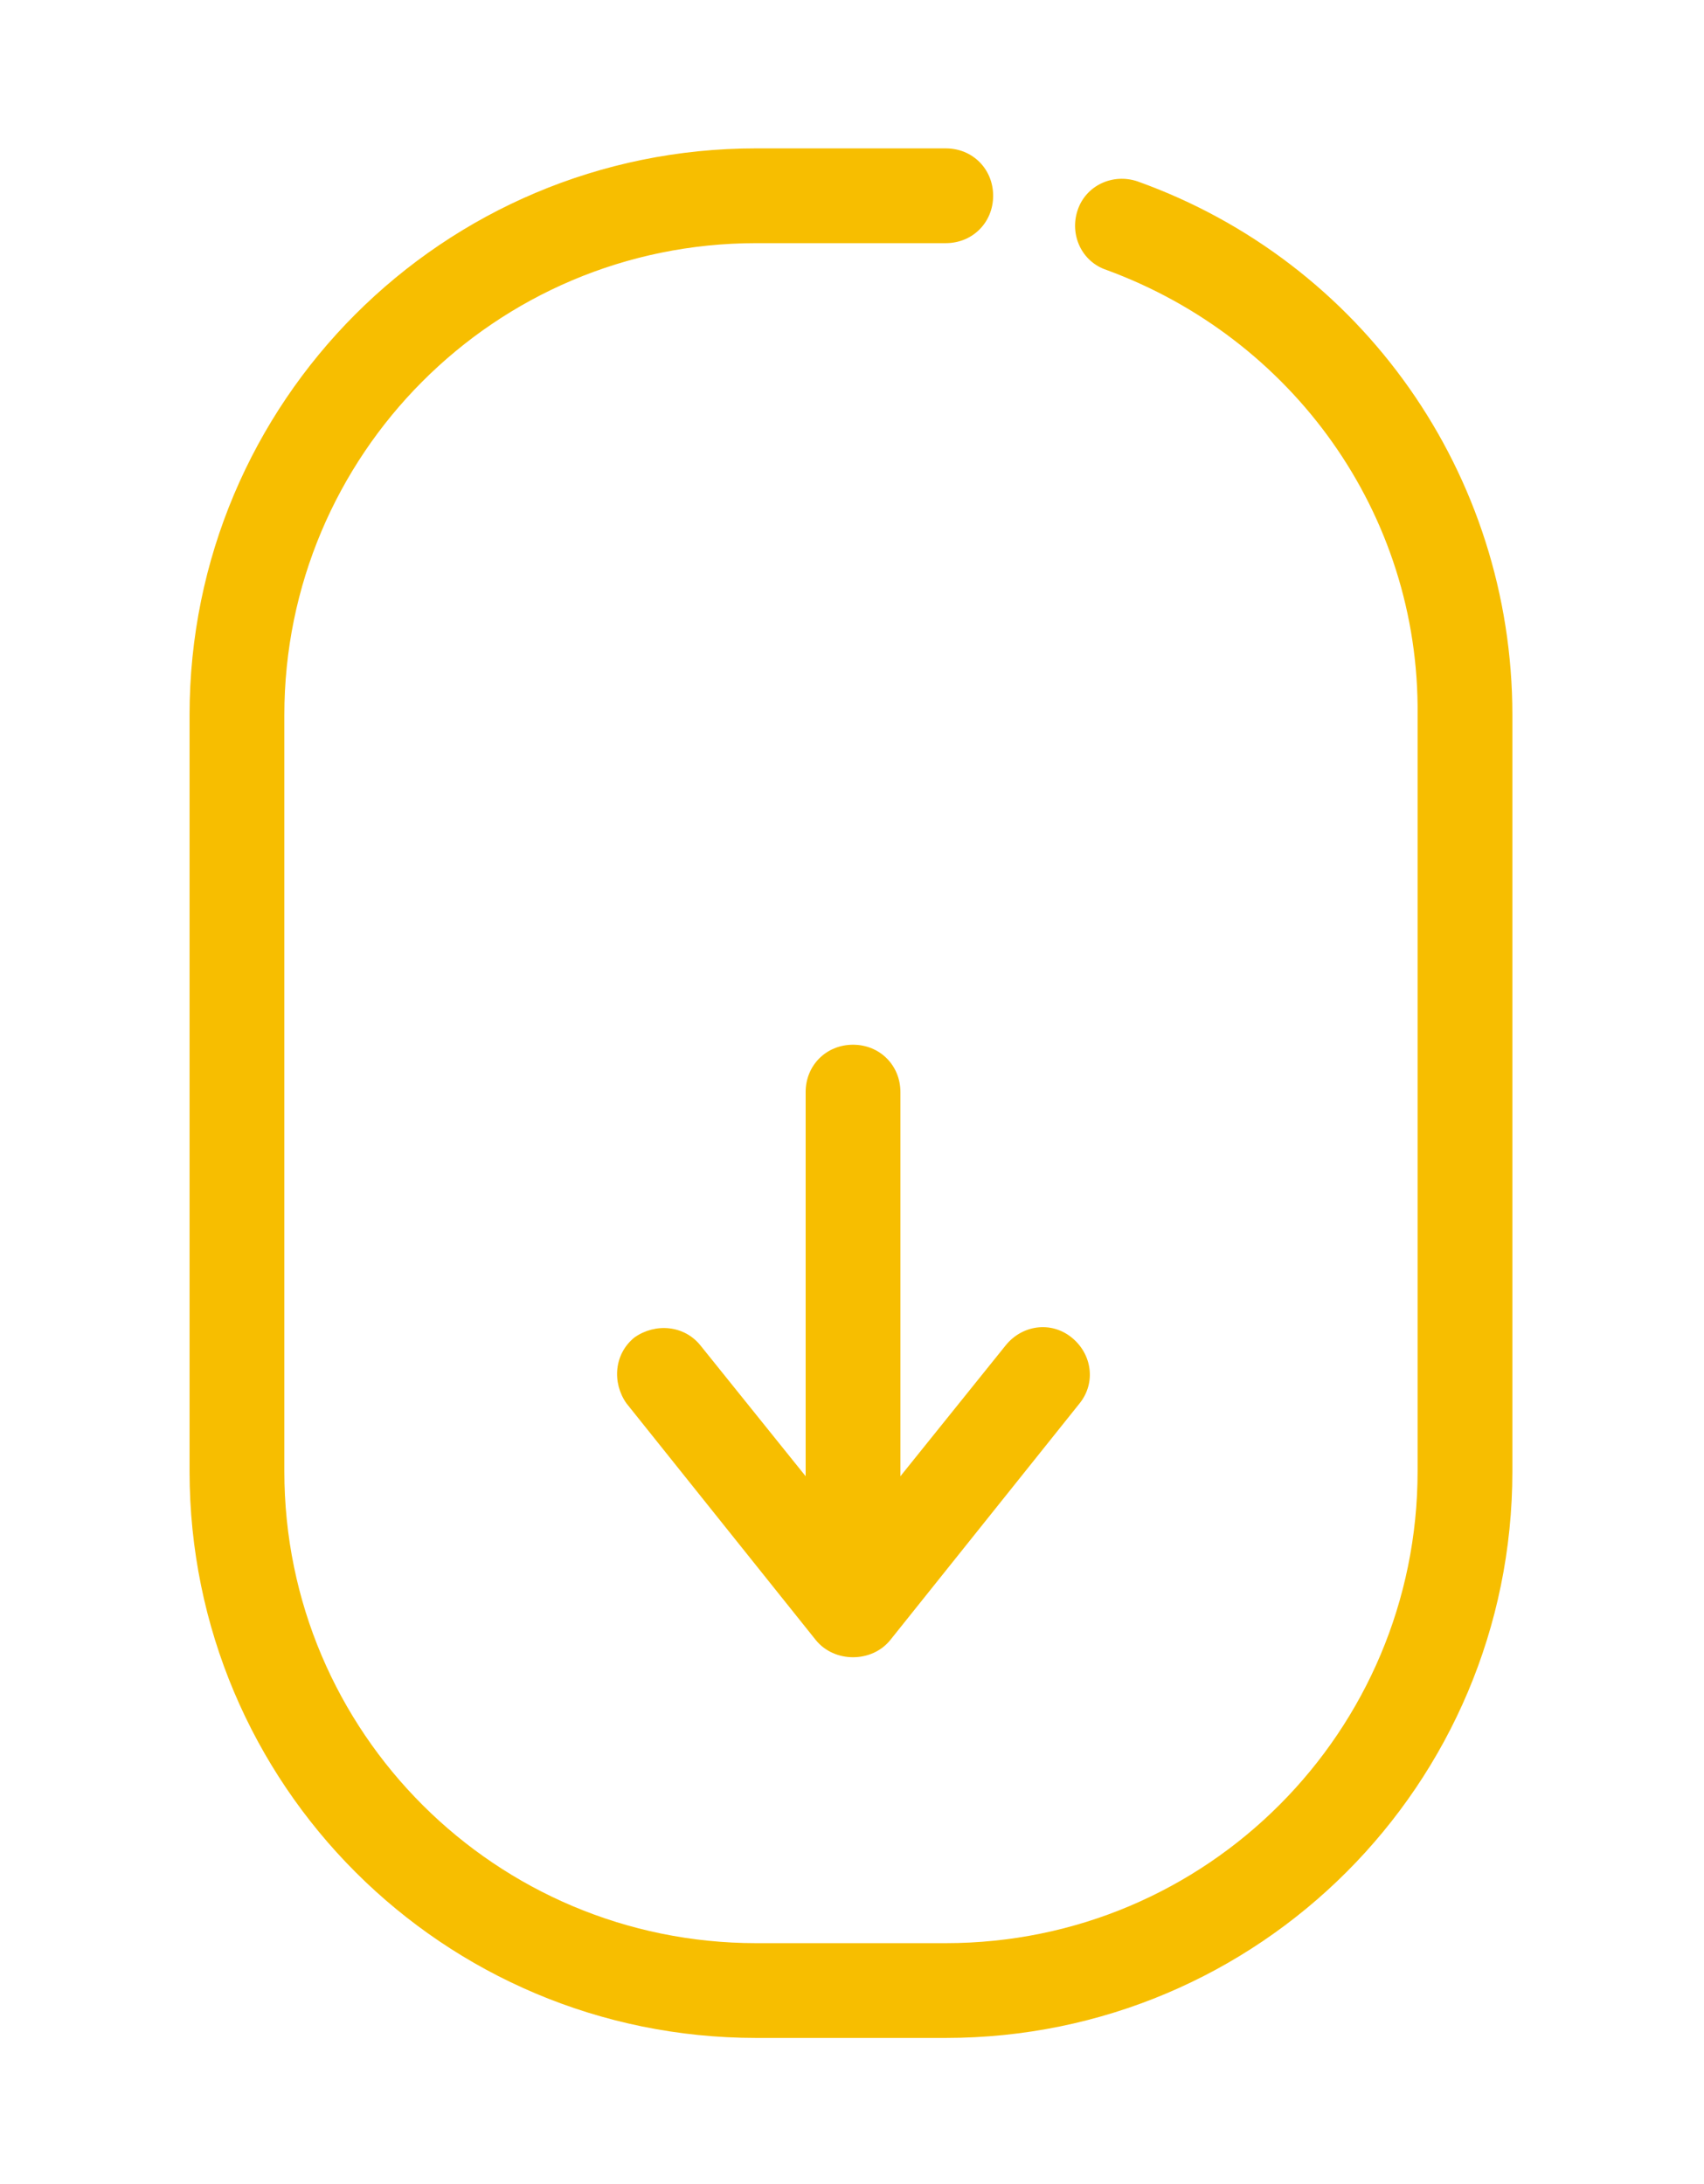 <?xml version="1.0" encoding="utf-8"?>
<!-- Generator: Adobe Illustrator 29.5.1, SVG Export Plug-In . SVG Version: 9.03 Build 0)  -->
<svg version="1.0" id="Capa_1" xmlns="http://www.w3.org/2000/svg" xmlns:xlink="http://www.w3.org/1999/xlink" x="0px" y="0px"
	 viewBox="0 0 82.7 106" style="enable-background:new 0 0 82.7 106;" xml:space="preserve">
<style type="text/css">
	.st0{opacity:0.72;fill:#808080;}
	.st1{fill:#F7BE00;}
	.st2{fill:#FFFFFF;}
	.st3{fill:#FFC100;}
	.st4{fill:none;stroke:#FFC100;stroke-width:3.946;stroke-miterlimit:10;}
</style>
<g>
	<path class="st1" d="M53.7,13.1c-1.2-0.4-1.8-1.7-1.4-2.9c0.4-1.2,1.7-1.8,2.9-1.4C66.1,12.7,73.4,23,73.4,34.7v36.7
		c0,15.2-12.3,27.5-27.5,27.5h-9.2c-15.2,0-27.5-12.3-27.5-27.5V34.7c0-15.2,12.3-27.5,27.5-27.5h9.2c1.3,0,2.3,1,2.3,2.3
		s-1,2.3-2.3,2.3h-9.2c-12.7,0-22.9,10.3-22.9,22.9v36.7c0,12.7,10.3,22.9,22.9,22.9h9.2c12.7,0,22.9-10.3,22.9-22.9V34.7
		C68.9,24.9,62.7,16.4,53.7,13.1z"/>
	<path class="st1" d="M34,65.3c-0.8-1-2.2-1.1-3.2-0.4c-1,0.8-1.1,2.2-0.4,3.2l9.2,11.5c0.9,1.1,2.7,1.1,3.6,0l9.2-11.5
		c0.8-1,0.6-2.4-0.4-3.2s-2.4-0.6-3.2,0.4l-7.4,9.2L34,65.3z"/>
	<path class="st1" d="M39.1,77.9c0,1.3,1,2.3,2.3,2.3c1.3,0,2.3-1,2.3-2.3V53c0-1.3-1-2.3-2.3-2.3c-1.3,0-2.3,1-2.3,2.3V77.9z"/>
</g>
</svg>
